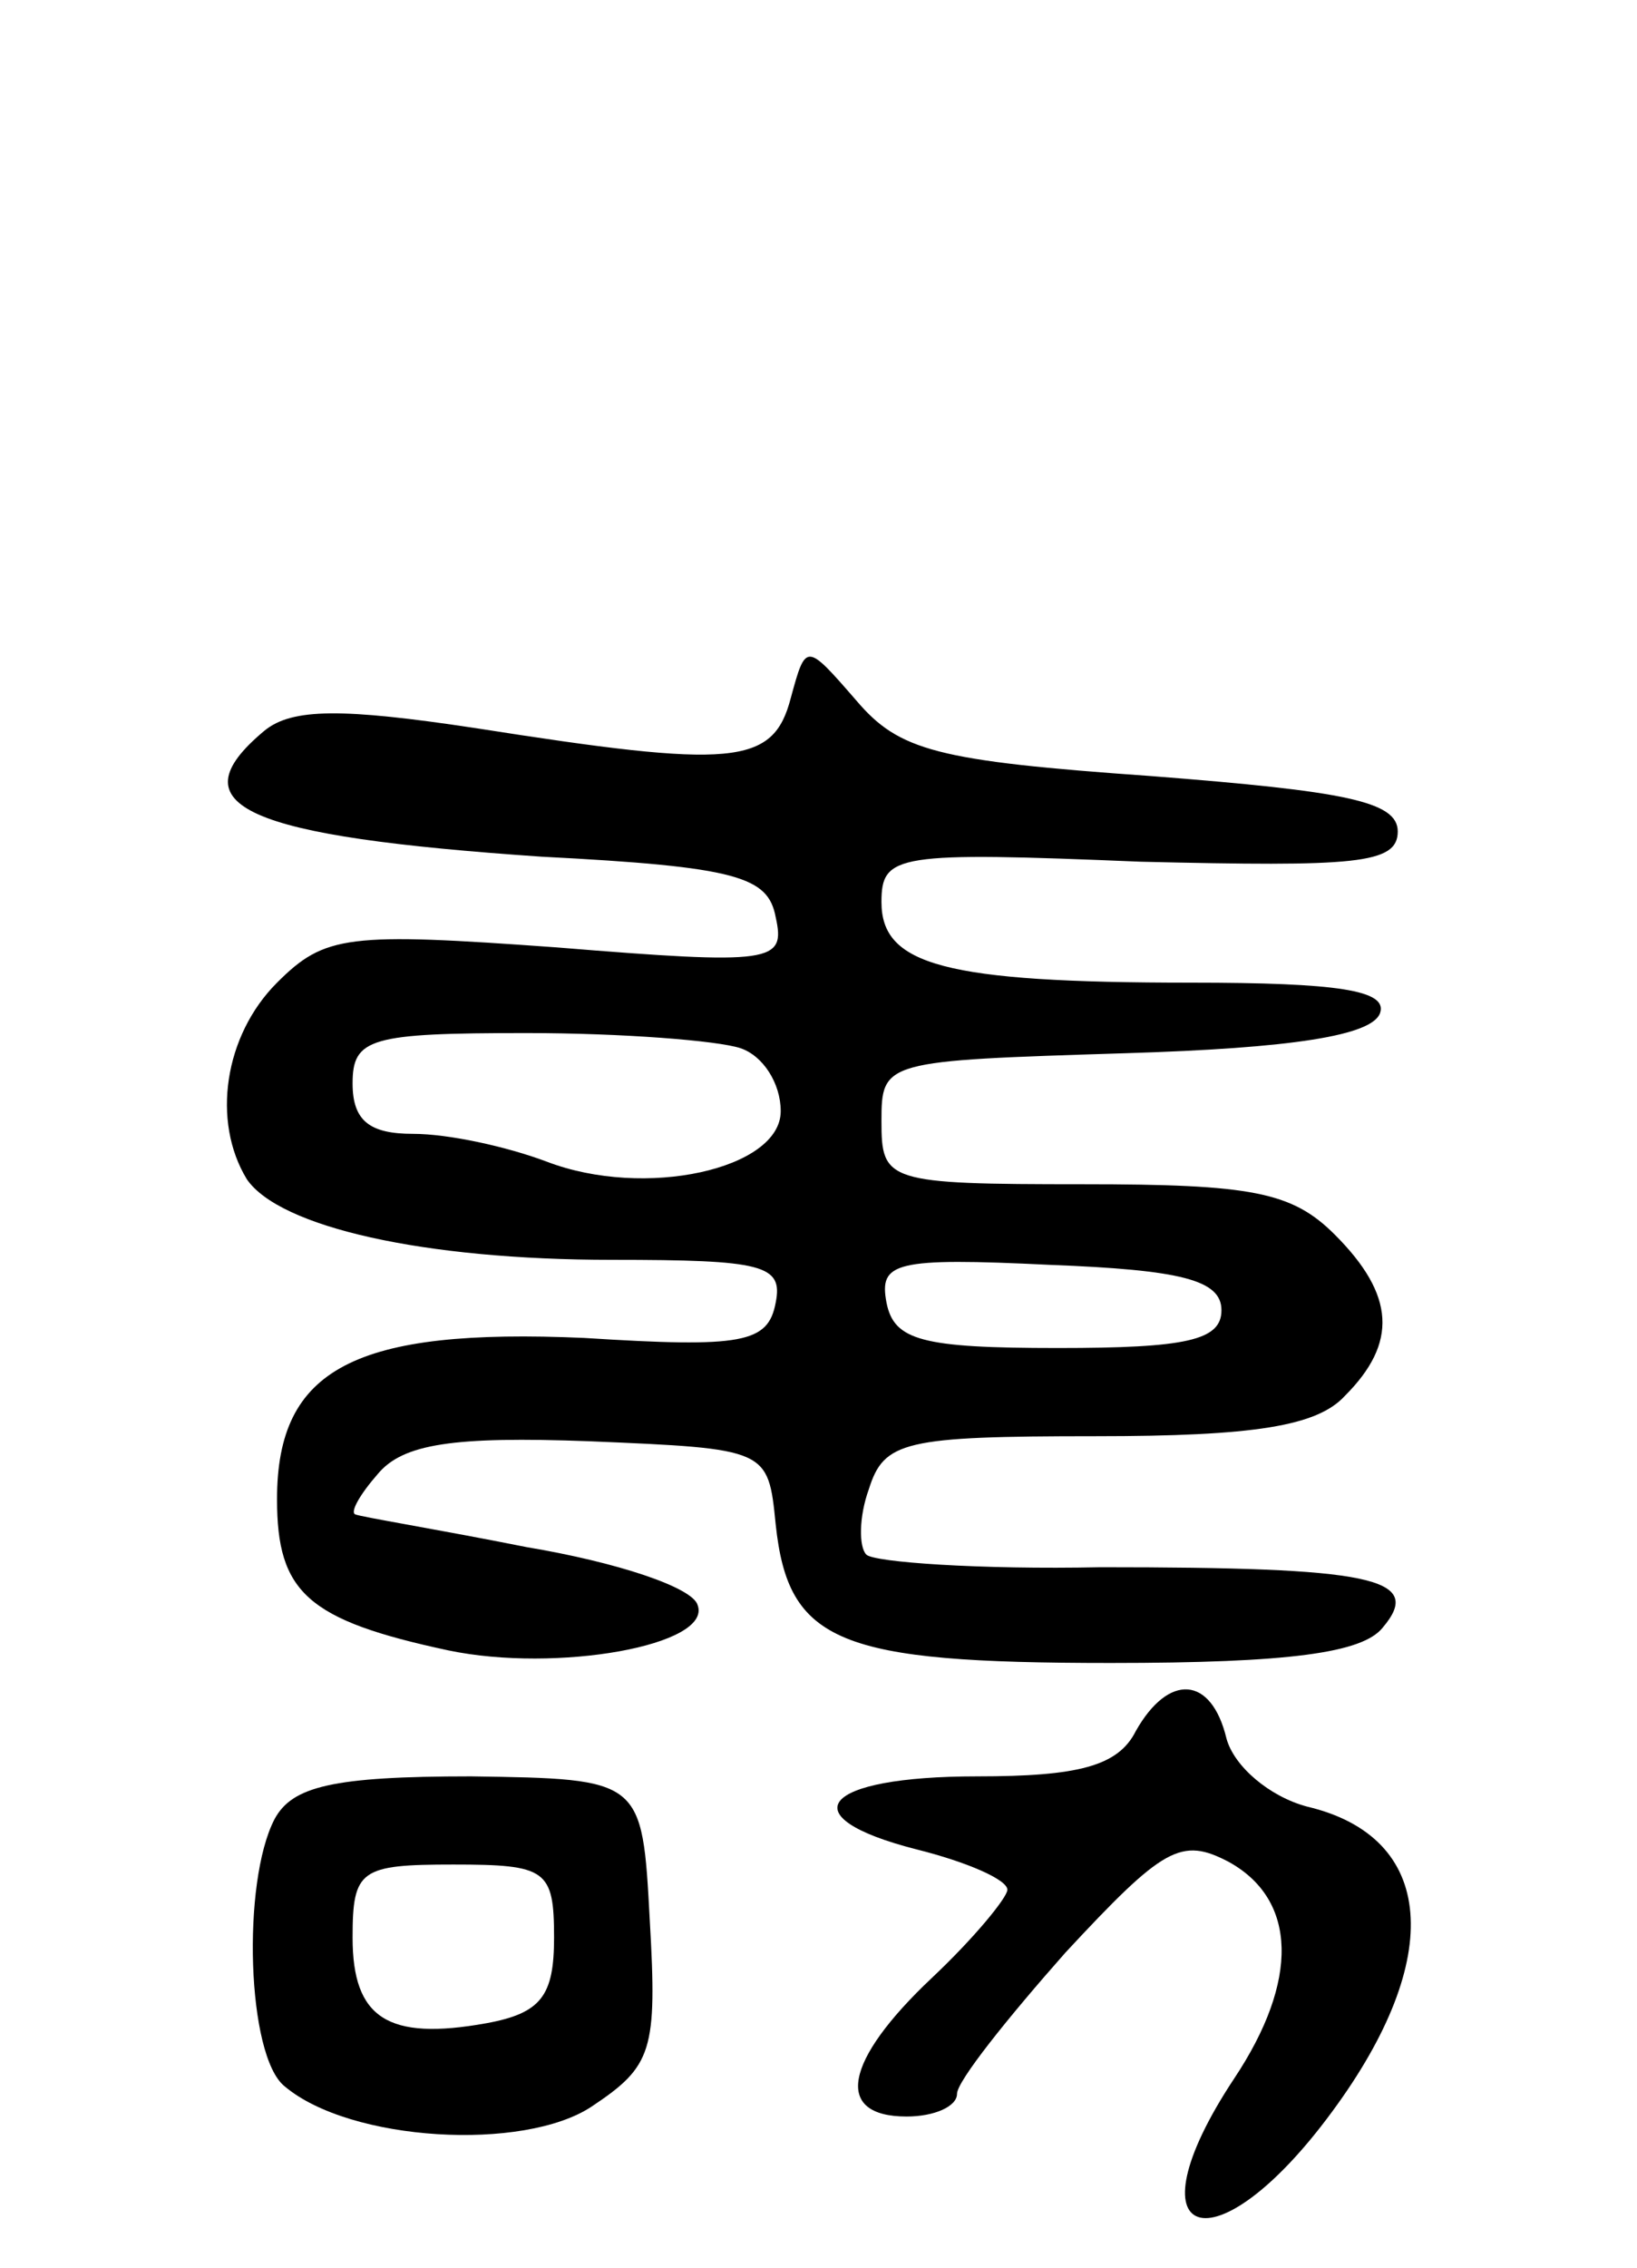 <svg version="1.0" xmlns="http://www.w3.org/2000/svg" width="65" height="90" viewBox="0 0 65 90" ><g transform="translate(0,90) scale(0.1,-0.1)" ><path d="M314 623 c-7 -27 -23 -28 -125 -12 -53 8 -73 8 -84 -1 -36 -30 -7 -42 110 -50 78 -4 90 -8 93 -24 4 -18 -1 -19 -87 -12 -83 6 -92 5 -111 -14 -21 -21 -26 -55 -12 -78 13 -19 70 -32 145 -32 60 0 68 -2 65 -17 -3 -16 -13 -18 -76 -14 -91 4 -122 -12 -122 -64 0 -37 12 -48 68 -60 43 -9 105 2 99 18 -2 7 -32 17 -68 23 -35 7 -66 12 -68 13 -2 1 2 8 9 16 10 12 30 15 84 13 71 -3 71 -3 74 -33 5 -47 25 -55 133 -55 71 0 100 4 108 14 17 20 -5 24 -112 24 -48 -1 -90 2 -93 5 -3 3 -3 15 1 26 6 19 14 21 90 21 63 0 88 4 99 16 21 21 20 40 -4 64 -17 17 -33 20 -100 20 -78 0 -80 1 -80 25 0 24 1 24 97 27 66 2 98 7 101 16 3 9 -17 12 -75 12 -98 0 -123 7 -123 32 0 19 6 20 103 16 85 -2 102 -1 102 12 0 12 -21 16 -98 22 -85 6 -100 10 -117 30 -20 23 -20 23 -26 1z m-20 -139 c9 -3 16 -14 16 -25 0 -23 -54 -35 -93 -20 -16 6 -39 11 -53 11 -17 0 -24 5 -24 20 0 18 7 20 69 20 38 0 76 -3 85 -6z m191 -104 c0 -12 -14 -15 -65 -15 -54 0 -65 3 -68 18 -3 16 3 18 65 15 52 -2 68 -6 68 -18z"/><path d="M451 213 c-7 -14 -23 -18 -63 -18 -62 0 -75 -16 -24 -29 20 -5 36 -12 36 -16 0 -3 -13 -19 -30 -35 -35 -33 -39 -55 -10 -55 11 0 20 4 20 9 0 5 20 30 43 56 39 42 46 46 65 36 27 -15 28 -47 2 -86 -43 -65 -8 -77 39 -13 45 61 41 109 -10 121 -15 4 -29 16 -32 27 -6 25 -23 26 -36 3z"/><path d="M109 178 c-13 -25 -11 -94 4 -106 26 -22 95 -26 122 -8 24 16 26 22 23 74 -3 56 -3 56 -71 57 -55 0 -71 -4 -78 -17z m111 -47 c0 -23 -5 -30 -27 -34 -39 -7 -53 2 -53 34 0 27 3 29 40 29 37 0 40 -2 40 -29z"/></g></svg> 

